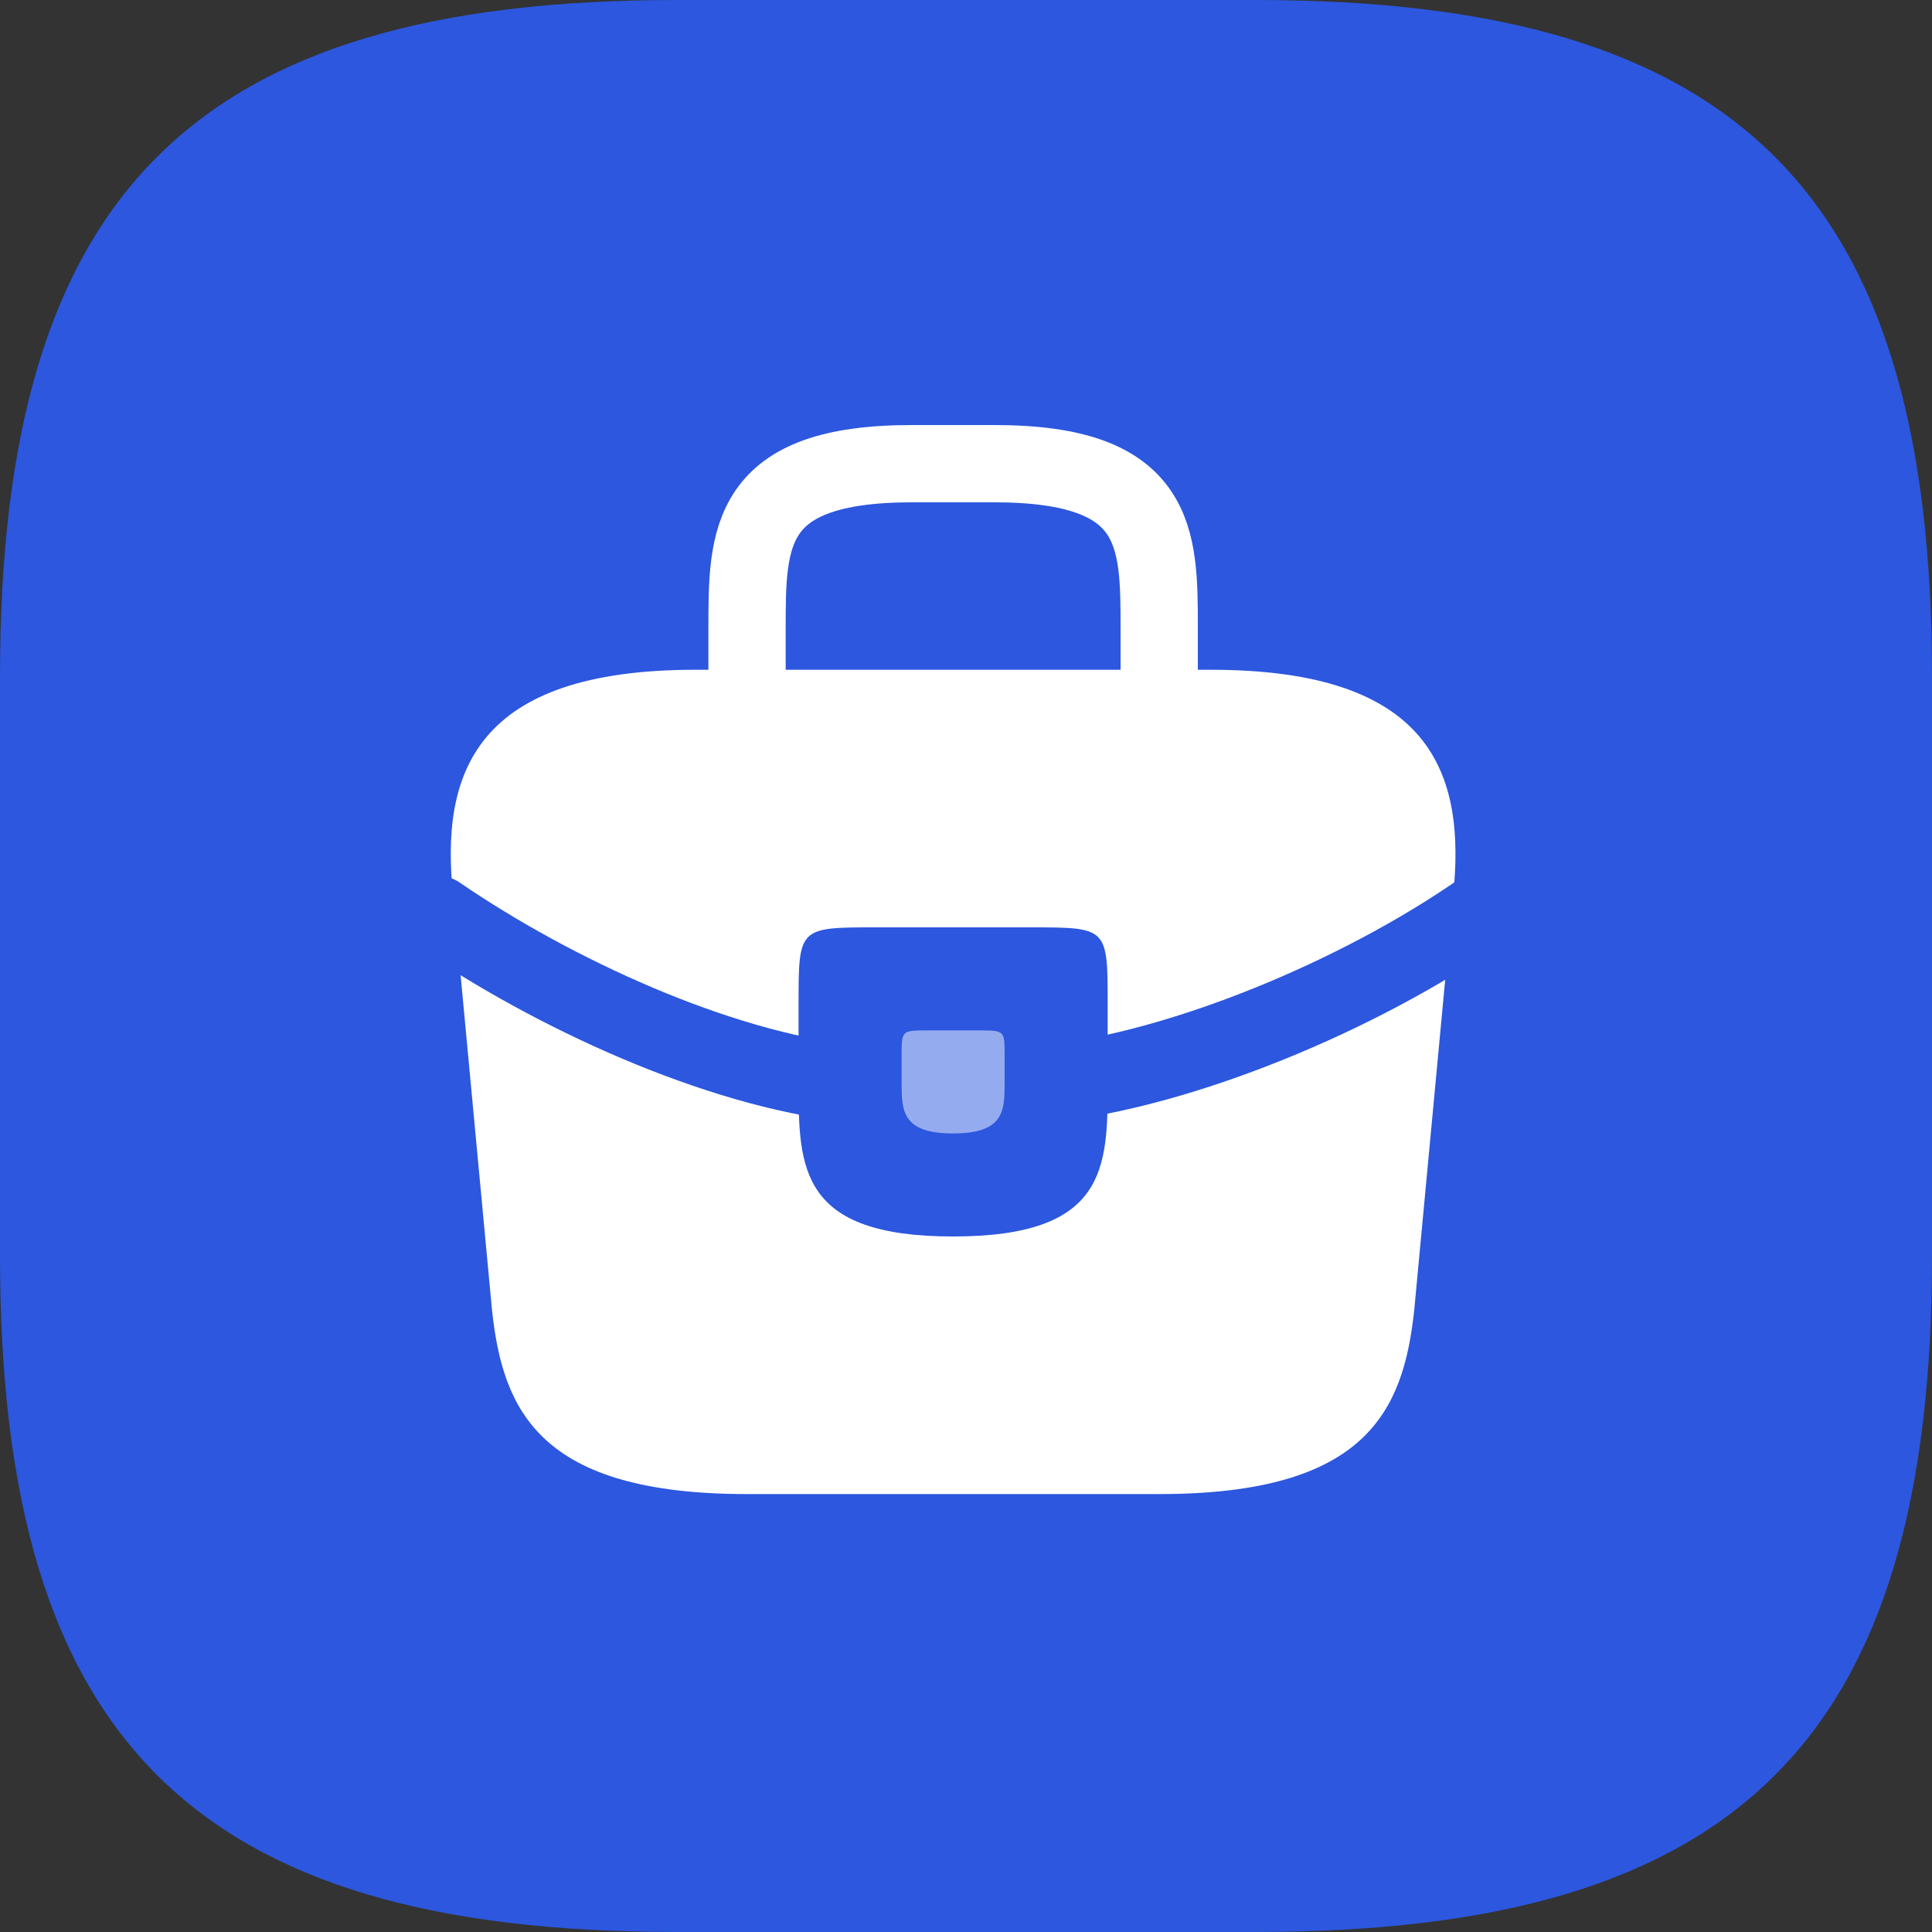<svg width="75" height="75" viewBox="0 0 75 75" fill="none" xmlns="http://www.w3.org/2000/svg">
<rect x="0" y="0" width="75" height="75" fill="#333333" stroke="none"/>
<g clip-path="url(#clip0_14077_190412)">
<path d="M26.25 75H48.75C67.5 75 75 67.5 75 48.75V26.25C75 7.5 67.5 0 48.75 0H26.25C7.5 0 0 7.5 0 26.25V48.75C0 67.5 7.5 75 26.25 75Z" fill="#2C57DE"/>
<path d="M29 58H45C53.04 58 54.48 54.78 54.9 50.86L56.4 34.86C56.94 29.98 55.54 26 47 26H27C18.46 26 17.06 29.98 17.6 34.86L19.1 50.86C19.52 54.78 20.96 58 29 58Z" fill="white"/>
<path d="M29 26V24.4C29 20.86 29 18 35.4 18H38.6C45 18 45 20.86 45 24.4V26" stroke="white" stroke-width="3" stroke-miterlimit="10" stroke-linecap="round" stroke-linejoin="round"/>
<path d="M58 35C53.38 38.36 46.4 41.36 41 42.04" stroke="#2C57DE" stroke-width="3" stroke-miterlimit="10" stroke-linecap="round" stroke-linejoin="round"/>
<path d="M17 35.5C21.5 38.58 27.82 41.48 33 42.06" stroke="#2C57DE" stroke-width="3" stroke-miterlimit="10" stroke-linecap="round" stroke-linejoin="round"/>
<path d="M43 39V42C43 42.03 43 42.03 43 42.06C43 45.33 42.97 48 37 48C31.06 48 31 45.36 31 42.09V39C31 36 31 36 34 36H40C43 36 43 36 43 39Z" fill="#2C57DE"/>
<path d="M39 41V42C39 42.01 39 42.01 39 42.02C39 43.11 38.99 44 37 44C35.02 44 35 43.12 35 42.03V41C35 40 35 40 36 40H38C39 40 39 40 39 41Z" fill="#95ABEF"/>
</g>
<defs>
<clipPath id="clip0_14077_190412">
<rect width="75" height="75" fill="white"/>
</clipPath>
</defs>
</svg>
